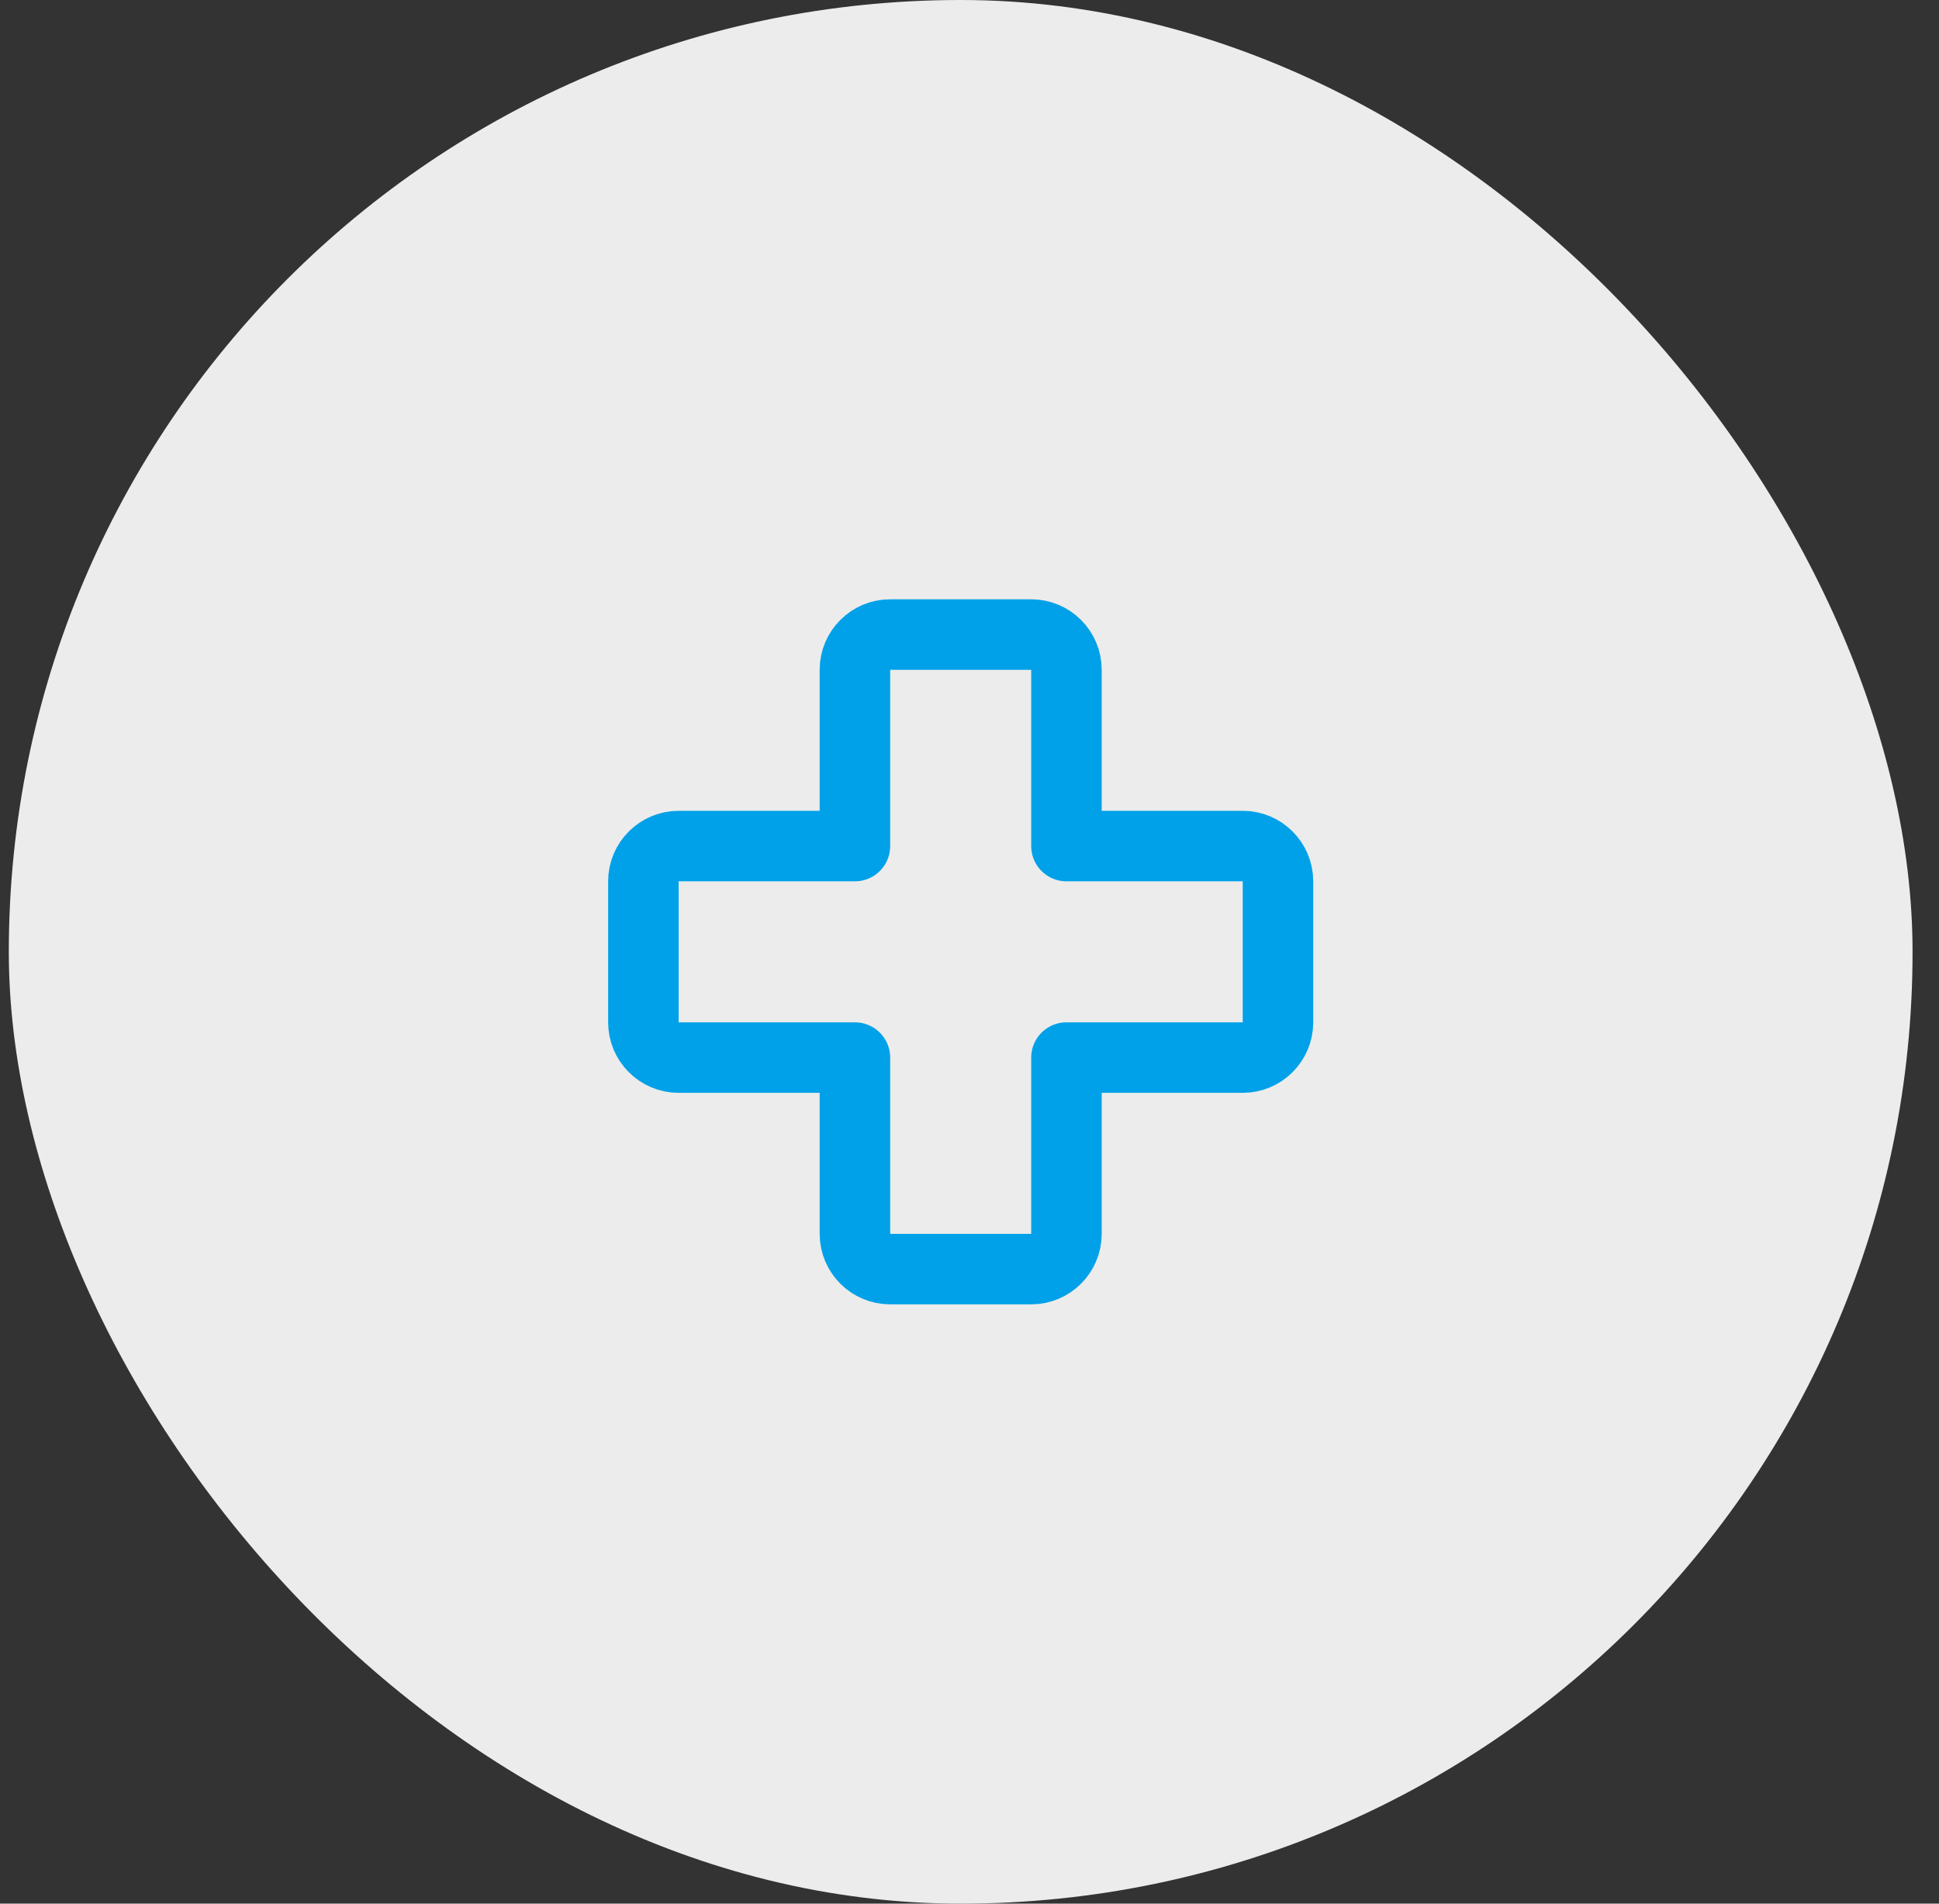 <?xml version="1.0" encoding="UTF-8"?>
<svg xmlns="http://www.w3.org/2000/svg" width="55" height="54" viewBox="0 0 55 54" fill="none">
  <rect x="0" y="0" width="55" height="54" fill="#333333" stroke="none"/>
  <rect x="0.25" width="54" height="54" rx="27" fill="#ECECEC"></rect>
  <path d="M25.25 36H29.25C29.802 36 30.25 35.552 30.25 35V30H35.25C35.802 30 36.25 29.552 36.25 29V25C36.25 24.448 35.802 24 35.25 24L30.25 24V19C30.25 18.448 29.802 18 29.25 18H25.25C24.698 18 24.25 18.448 24.25 19L24.25 24L19.25 24C18.698 24 18.25 24.448 18.25 25V29C18.25 29.552 18.698 30 19.25 30L24.25 30L24.25 35C24.25 35.552 24.698 36 25.25 36Z" stroke="#00A1E8" stroke-width="2" stroke-linecap="round" stroke-linejoin="round"></path>
</svg>
